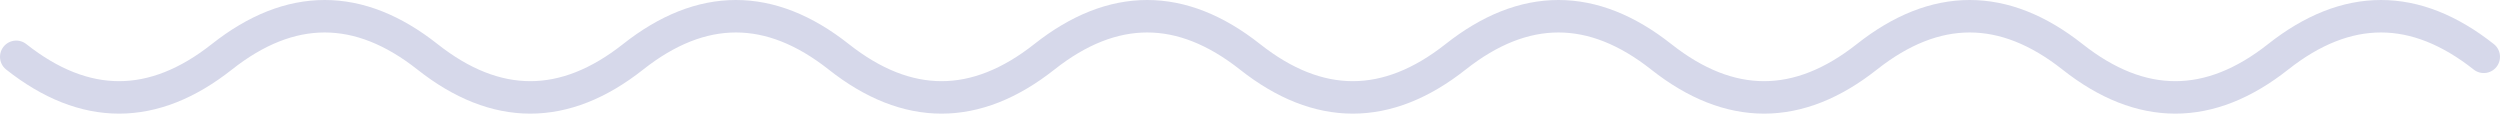 <?xml version="1.0" encoding="UTF-8"?> <svg xmlns="http://www.w3.org/2000/svg" width="154" height="7" viewBox="0 0 154 7" fill="none"> <path d="M1 3.5C5.222 6.833 9.444 6.833 13.667 3.5C17.889 0.167 22.111 0.167 26.333 3.5C30.556 6.833 34.778 6.833 39 3.5C43.222 0.167 47.444 0.167 51.667 3.5C55.889 6.833 60.111 6.833 64.333 3.5C68.556 0.167 72.778 0.167 77 3.5C81.222 6.833 85.444 6.833 89.667 3.5C93.889 0.167 98.111 0.167 102.333 3.5C106.556 6.833 110.778 6.833 115 3.5C119.222 0.167 123.444 0.167 127.667 3.5C131.889 6.833 136.111 6.833 140.333 3.5C144.556 0.167 148.778 0.167 153 3.5" stroke="#D6D8EA" stroke-width="2" stroke-linecap="round" stroke-linejoin="round"></path> </svg> 